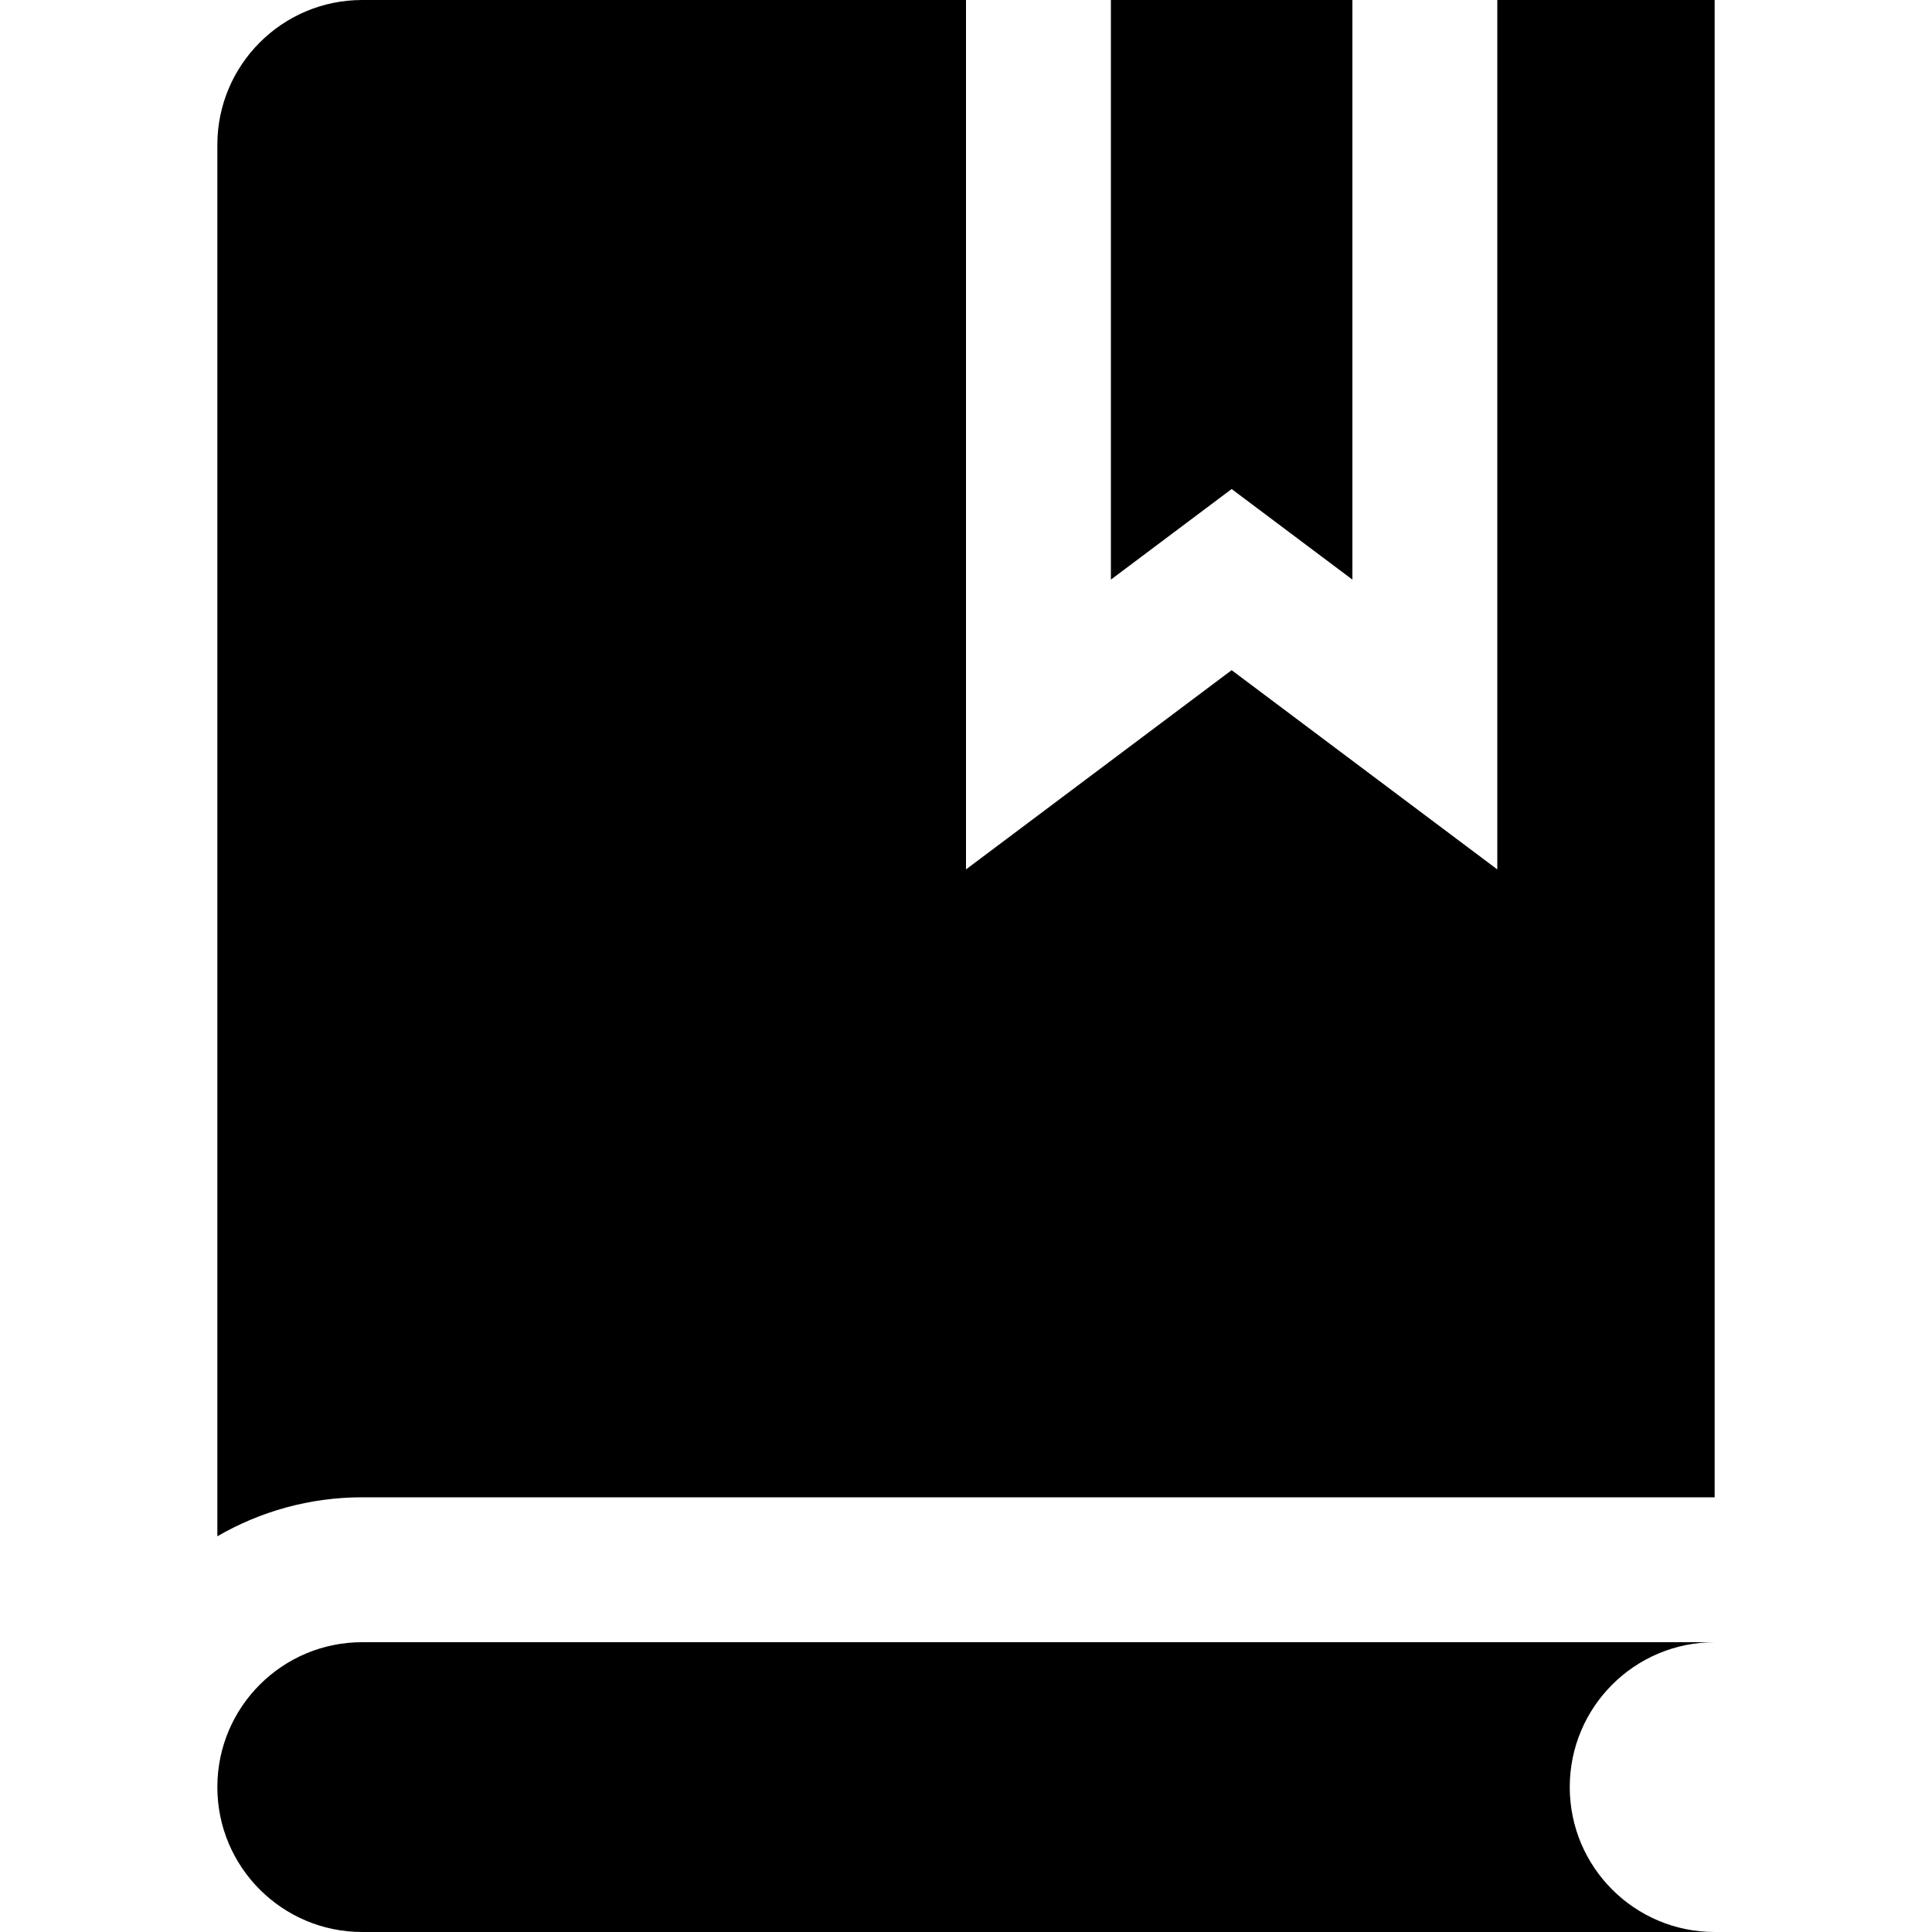 <?xml version="1.0" encoding="iso-8859-1"?>
<!-- Uploaded to: SVG Repo, www.svgrepo.com, Generator: SVG Repo Mixer Tools -->
<svg fill="#000000" height="800px" width="800px" version="1.1" id="Layer_1" xmlns="http://www.w3.org/2000/svg" xmlns:xlink="http://www.w3.org/1999/xlink" 
	 viewBox="0 0 512 512" xml:space="preserve">
<g>
	<g>
		<path d="M416,473.6c0-21.207,17.193-38.4,38.4-38.4H96c-21.207,0-38.4,17.193-38.4,38.4S74.793,512,96,512h358.4
			C433.193,512,416,494.807,416,473.6z"/>
	</g>
</g>
<g>
	<g>
		<path d="M396.8,0v230.4l-70.4-52.8L256,230.4V0H96C74.793,0,57.6,17.193,57.6,38.4v368.732C68.905,400.575,82.016,396.8,96,396.8
			h358.4V0H396.8z"/>
	</g>
</g>
<g>
	<g>
		<polygon points="294.4,0 294.4,153.6 326.4,129.6 358.4,153.6 358.4,0 		"/>
	</g>
</g>
</svg>